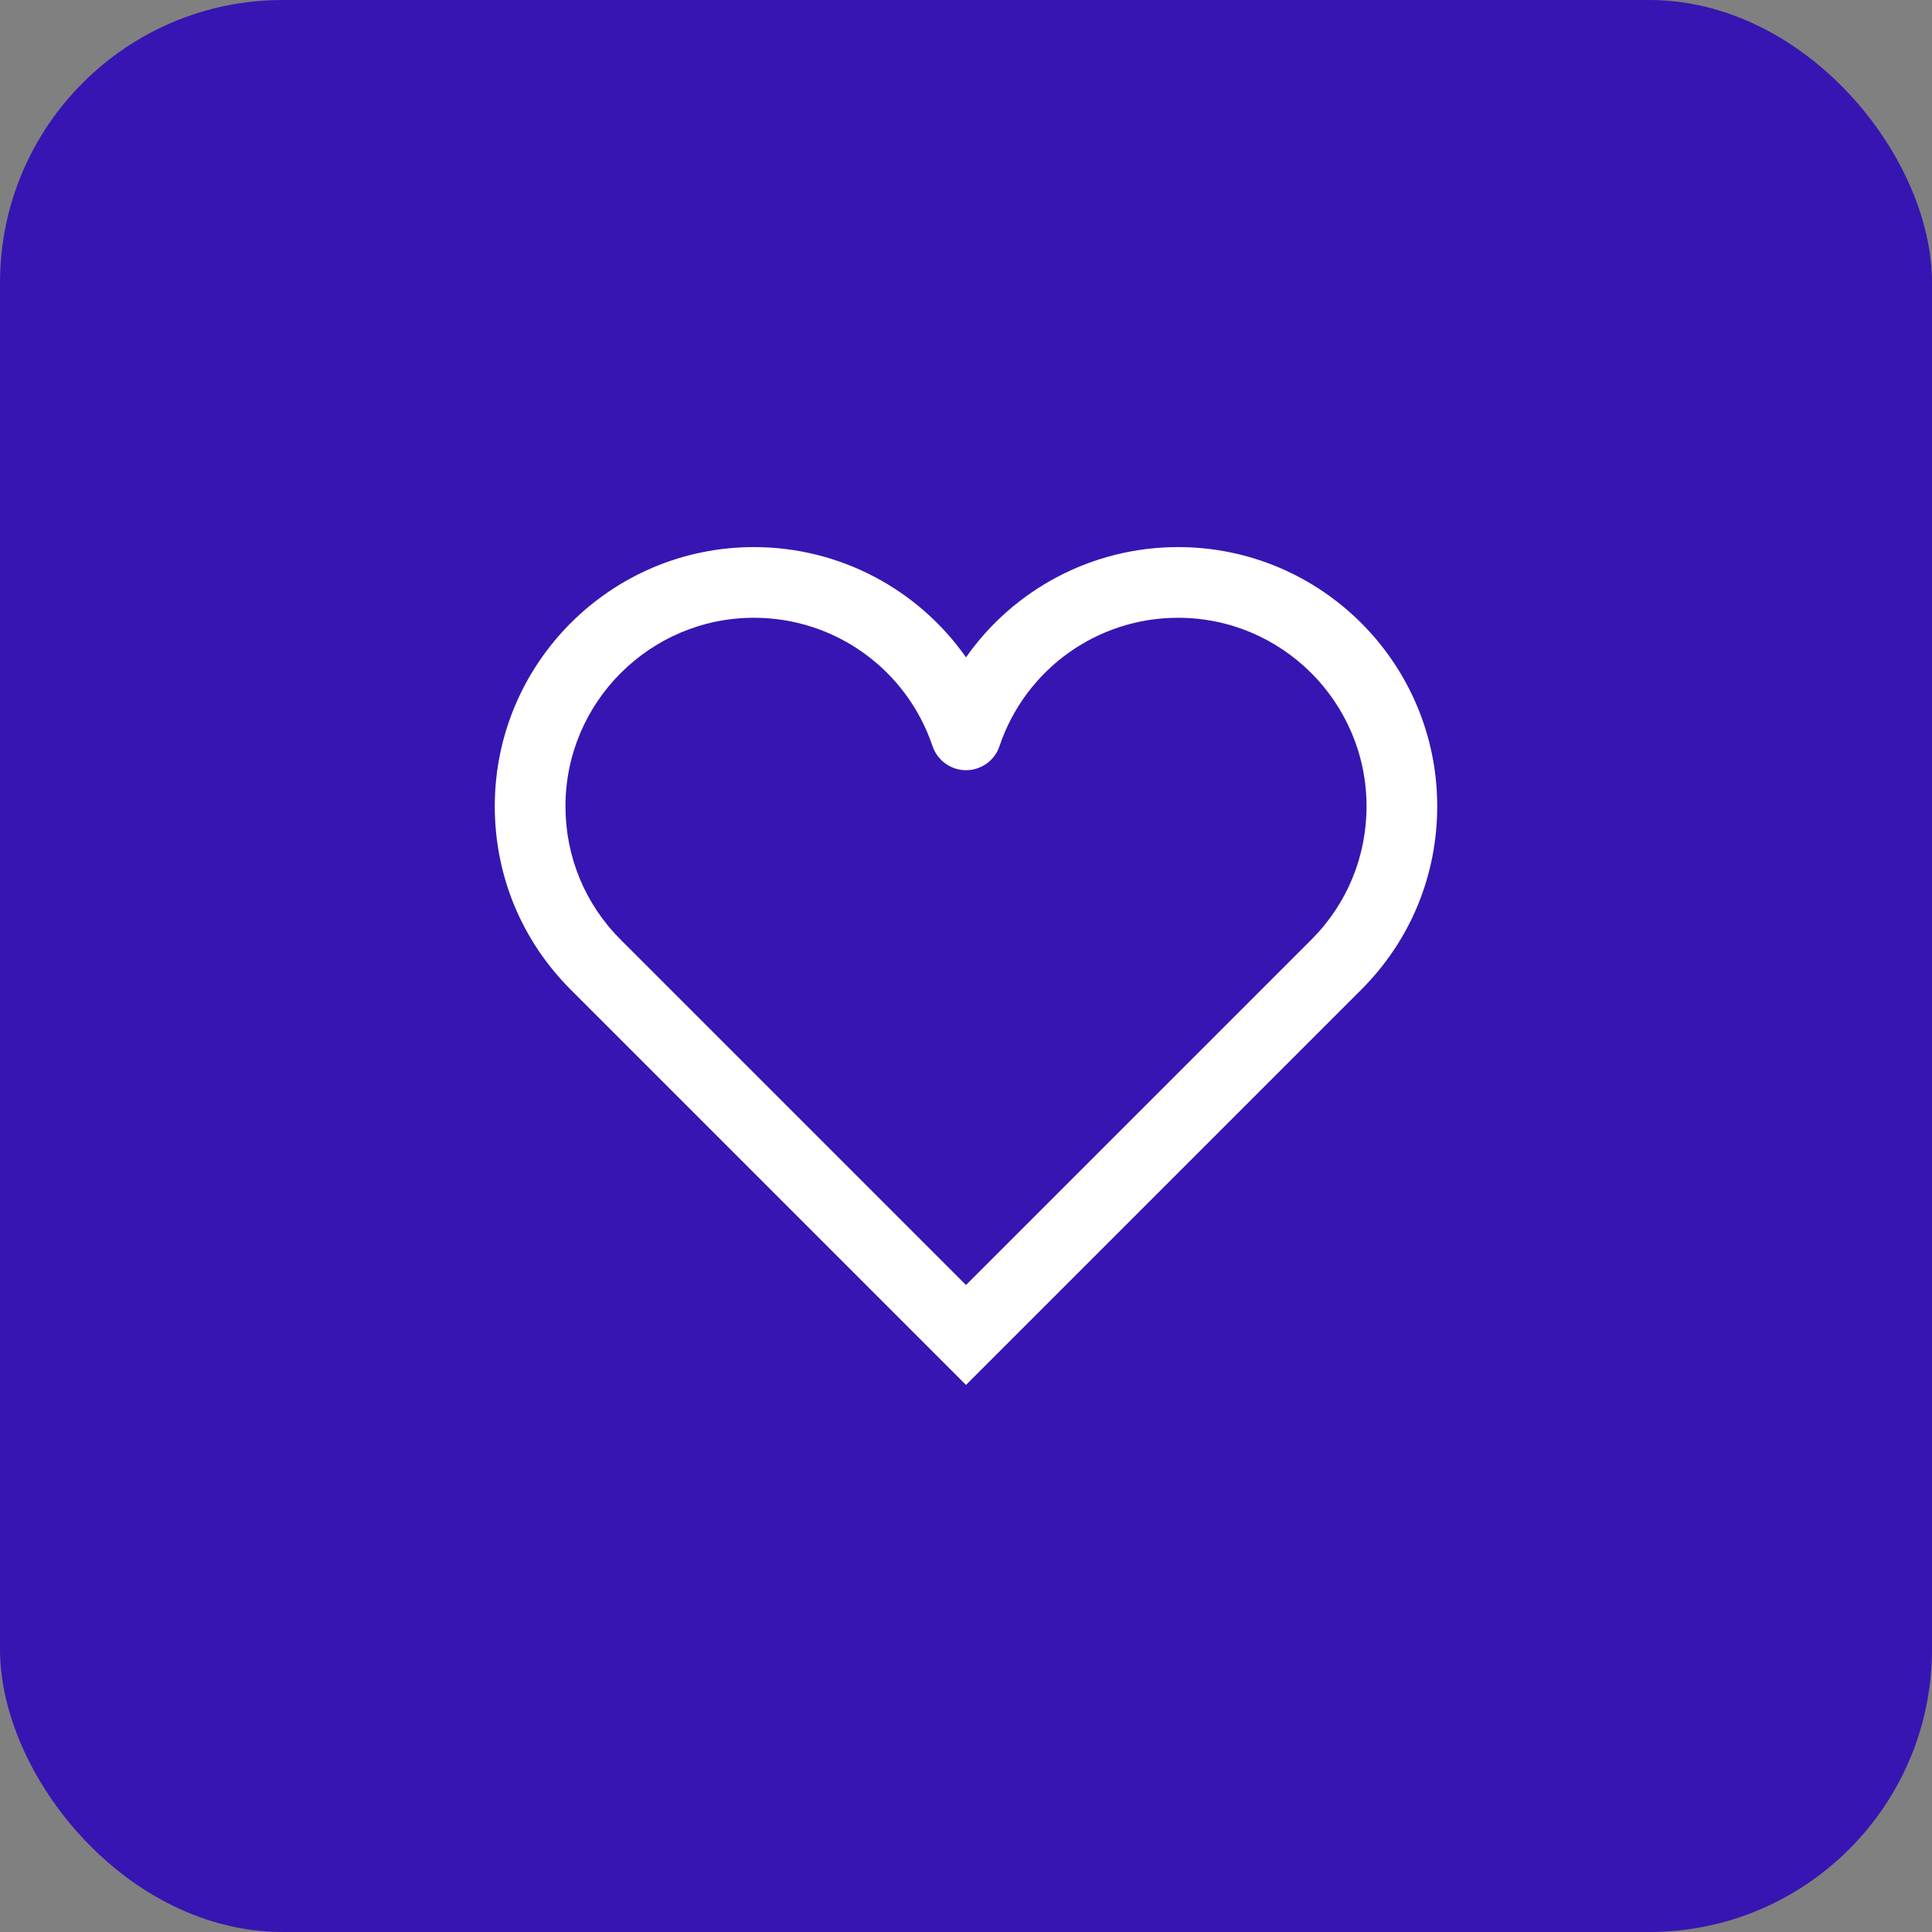 <?xml version="1.0" encoding="UTF-8"?>
<svg xmlns="http://www.w3.org/2000/svg" width="41" height="41" viewBox="0 0 41 41" fill="none">
  <rect x="0" y="0" width="41" height="41" fill="#808080" stroke="none"/>
  <rect width="41" height="41" rx="6" fill="#3715B2"></rect>
  <path d="M25 11.61C23.175 11.61 21.51 12.51 20.5 13.95C19.49 12.51 17.825 11.61 16 11.61C12.965 11.61 10.5 14.075 10.5 17.11C10.5 18.58 11.07 19.96 12.11 21L20.5 29.39L28.89 21C29.93 19.96 30.5 18.58 30.5 17.11C30.5 14.075 28.035 11.61 25 11.61ZM27.83 19.94L20.5 27.27L13.17 19.94C12.415 19.185 12 18.18 12 17.11C12 14.905 13.795 13.11 16 13.11C17.72 13.11 19.24 14.205 19.79 15.835C19.895 16.14 20.18 16.345 20.5 16.345C20.82 16.345 21.11 16.14 21.21 15.835C21.76 14.205 23.28 13.11 25 13.11C27.205 13.11 29 14.905 29 17.11C29 18.18 28.585 19.185 27.83 19.94Z" fill="white"></path>
</svg>
